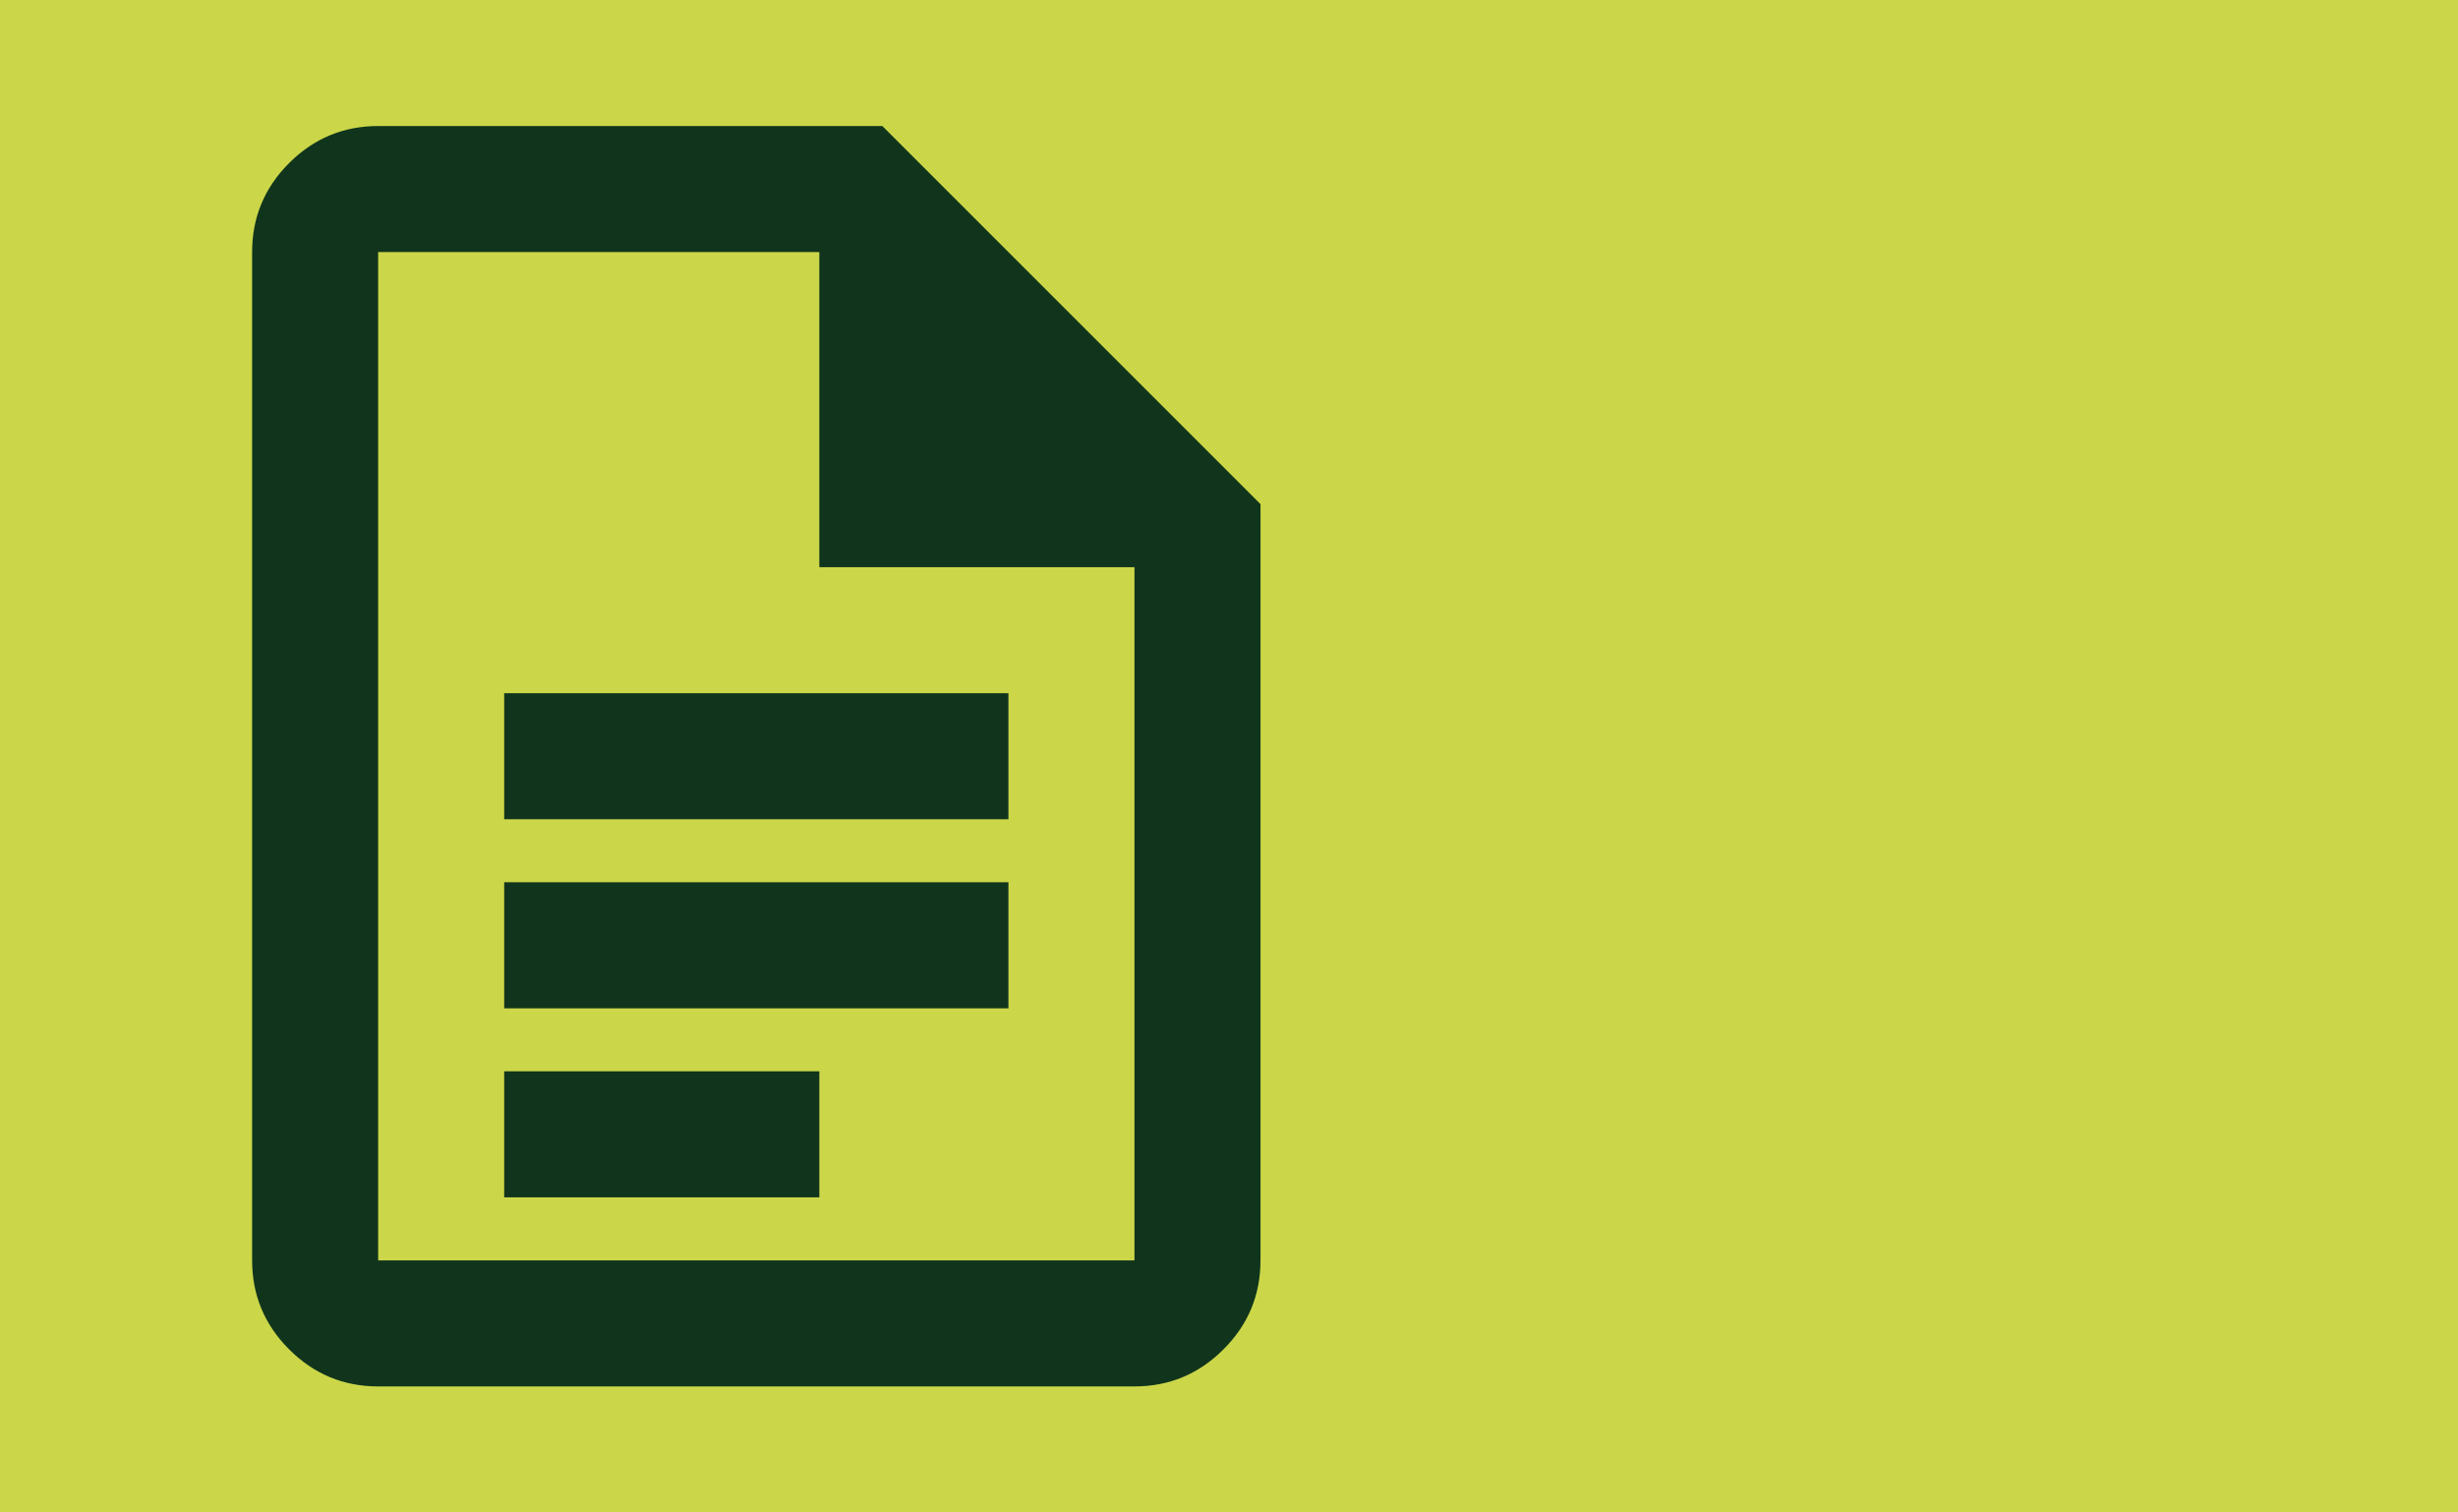 <svg width="65" height="40" viewBox="0 0 65 40" fill="none" xmlns="http://www.w3.org/2000/svg">
<g clip-path="url(#clip0_35_118)">
<rect width="65" height="40" fill="#CBD749"/>
<path d="M13.333 21.667H26.667V18.333H13.333V21.667ZM13.333 26.667H26.667V23.333H13.333V26.667ZM13.333 31.667H21.667V28.333H13.333V31.667ZM10 36.667C9.083 36.667 8.299 36.34 7.646 35.687C6.993 35.035 6.667 34.25 6.667 33.333V6.667C6.667 5.75 6.993 4.965 7.646 4.312C8.299 3.66 9.083 3.333 10 3.333H23.333L33.333 13.333V33.333C33.333 34.25 33.007 35.035 32.354 35.687C31.701 36.34 30.917 36.667 30 36.667H10ZM21.667 15V6.667H10V33.333H30V15H21.667Z" fill="#11351C"/>
</g>
<defs>
<clipPath id="clip0_35_118">
<rect width="65" height="40" fill="white"/>
</clipPath>
</defs>
</svg>
